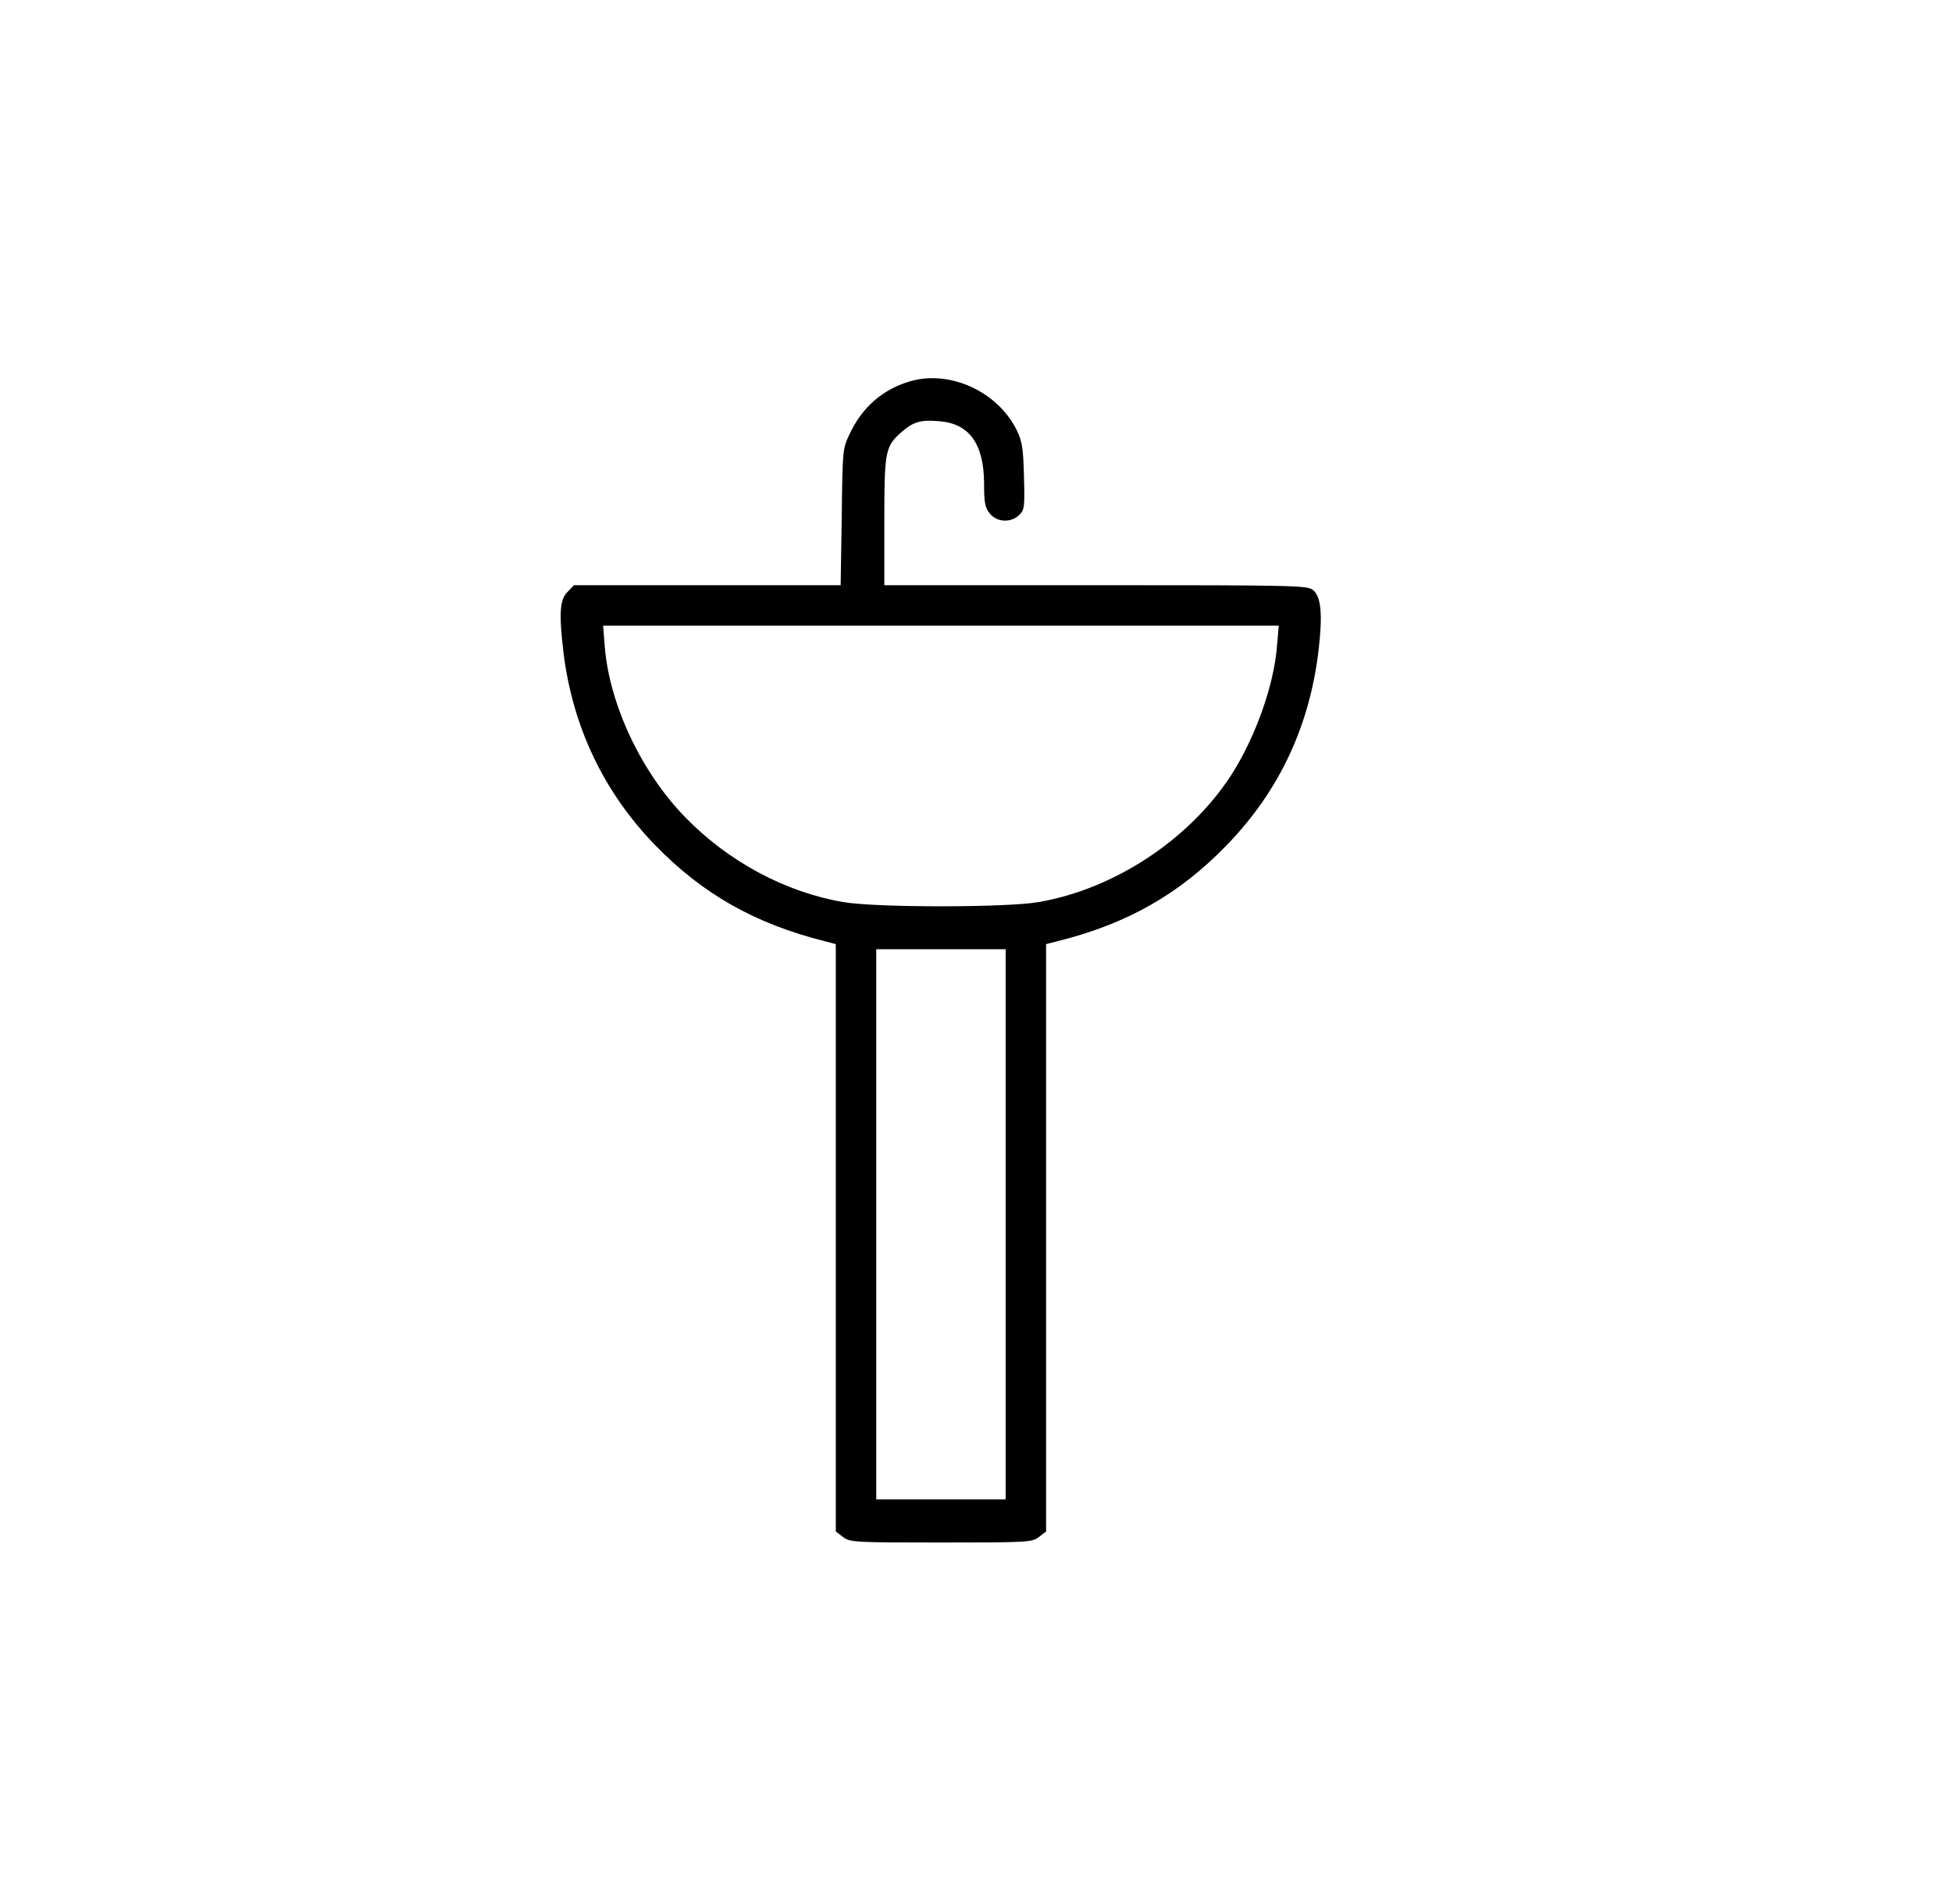 <svg version="1.0" xmlns="http://www.w3.org/2000/svg"
 width="724pt" height="706pt" viewBox="0 0 724 706"
 preserveAspectRatio="xMidYMid meet">

<g transform="translate(0,706) scale(0.1,-0.1)"
fill="#000000" stroke="none">
<path d="M3379 5647 c-103 -29 -181 -96 -228 -197 -26 -54 -26 -60 -29 -307
l-4 -253 -494 0 -495 0 -24 -25 c-29 -28 -32 -81 -15 -225 34 -275 149 -517
340 -714 175 -180 367 -290 628 -356 l42 -11 0 -1089 0 -1089 26 -20 c26 -20
38 -21 364 -21 326 0 338 1 364 21 l26 20 0 1089 0 1089 43 11 c257 64 451
174 627 356 195 201 308 442 341 726 15 130 9 196 -21 220 -21 17 -64 18 -806
18 l-784 0 0 235 c0 263 3 279 64 333 44 38 70 46 141 40 110 -9 164 -84 165
-229 0 -72 3 -91 21 -113 26 -33 79 -36 110 -5 19 19 20 30 17 142 -3 105 -6
129 -27 172 -70 142 -245 223 -392 182z m1357 -987 c-12 -143 -79 -332 -168
-472 -154 -239 -432 -424 -715 -473 -120 -21 -606 -21 -726 0 -215 37 -425
150 -584 313 -164 167 -283 420 -300 635 l-6 77 1253 0 1253 0 -7 -80z m-1006
-2140 l0 -1020 -240 0 -240 0 0 1020 0 1020 240 0 240 0 0 -1020z"/>
</g>
</svg>
